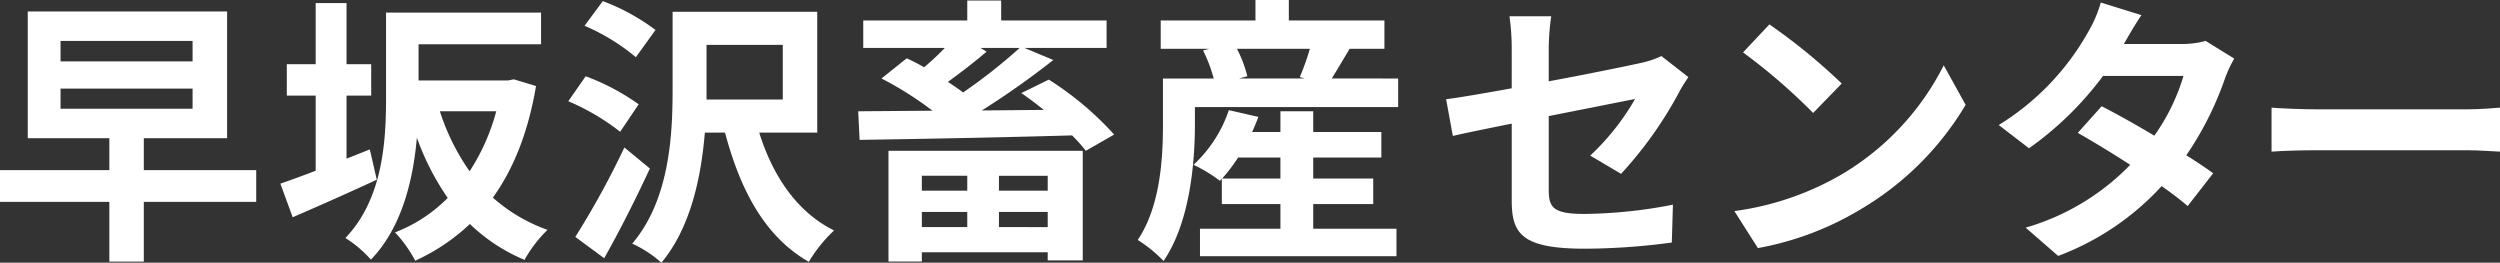 <svg xmlns="http://www.w3.org/2000/svg" width="356.674" height="37.474" viewBox="0 0 356.674 37.474"><rect x="0" y="0" width="356.674" height="37.474" fill="#333333" stroke="none"/><defs><style>.cls-1{fill:#fff;}</style></defs><g id="レイヤー_2" data-name="レイヤー 2"><g id="レイヤー_1-2" data-name="レイヤー 1"><path class="cls-1" d="M36.554,28.8H20.517v8.519H15.6V28.8H0V24.276H15.6V19.717H3.959V1.64H32.4V19.717H20.517v4.559H36.554ZM8.639,8.759H27.475V5.839H8.639Zm0,6.758H27.475V12.638H8.639Z"/><path class="cls-1" d="M53.757,25.636c-4.039,1.879-8.478,3.839-12,5.359L40,26.2c1.4-.48,3.159-1.12,5.039-1.84V13.638h-4.12V9.159h4.12V.44h4.4V9.159h3.52v4.479h-3.52v9l3.32-1.32ZM76.474,12.278c-1.12,6.6-3.2,11.8-6.159,15.917a23.655,23.655,0,0,0,7.8,4.6,18.189,18.189,0,0,0-3.279,4.28,25.167,25.167,0,0,1-7.8-5.119,28.414,28.414,0,0,1-7.8,5.239,18.092,18.092,0,0,0-2.88-4.04,21.315,21.315,0,0,0,7.519-4.919,36.889,36.889,0,0,1-4.4-8.6c-.52,6.039-2.16,12.878-6.56,17.4a16.688,16.688,0,0,0-3.639-3.08c5.319-5.559,5.8-13.717,5.8-19.876V1.8H77.193V6.319H59.716v5.159H72.475l.839-.16Zm-13.718,3.6A31.708,31.708,0,0,0,67,24.436a29.757,29.757,0,0,0,3.8-8.559Z"/><path class="cls-1" d="M88.479,18.8a32.8,32.8,0,0,0-7.4-4.359l2.48-3.56a31.913,31.913,0,0,1,7.558,4Zm4.239,5.239c-1.96,4.239-4.279,8.839-6.519,12.8l-4.119-3.04a121.264,121.264,0,0,0,7-12.758Zm-2-15.877A29.358,29.358,0,0,0,83.4,3.679L86,.16a29.7,29.7,0,0,1,7.519,4.119Zm17.6,10.758c1.92,6.159,5.4,11.358,10.679,13.958a20.529,20.529,0,0,0-3.6,4.479c-6.24-3.56-9.759-10.159-11.958-18.437h-2.88c-.52,6.359-2.04,13.6-6.2,18.557a16.626,16.626,0,0,0-4.159-2.72c5.279-6.2,5.759-15.317,5.759-21.876V1.68h20.636V18.917ZM100.8,14.2h10.878V6.4H100.8v7.8Z"/><path class="cls-1" d="M149.635,11.358a44.917,44.917,0,0,1,9.319,7.839l-4.039,2.319a23.057,23.057,0,0,0-1.96-2.2c-11.038.32-22.6.52-30.315.64l-.2-4.08,10.6-.08a48.716,48.716,0,0,0-7.279-4.6l3.6-2.879c.8.36,1.641.8,2.48,1.279a38.177,38.177,0,0,0,2.96-2.759H123.16V2.919H138V.08h4.839V2.919h15.038v3.92H146.156l4.119,1.72a118.037,118.037,0,0,1-10.2,7.2l8.839-.08c-1.081-.879-2.16-1.679-3.2-2.4ZM126.759,21.516h27.716V37.154h-5v-1.16H131.518v1.32h-4.759Zm4.759,3.56V27.2H138V25.076ZM138,32.4v-2.16h-6.479V32.4Zm2.76-25.036C139,8.879,137,10.4,135.238,11.678c.76.52,1.519,1,2.159,1.52a78.145,78.145,0,0,0,8.079-6.359h-5.6Zm8.718,17.717h-6.958V27.2h6.958Zm0,7.319v-2.16h-6.958V32.4Z"/><path class="cls-1" d="M199.474,11.2v4.079H170.479v2.4c0,5.6-.72,14.078-4.479,19.557a18.876,18.876,0,0,0-3.68-3c3.28-4.879,3.6-11.838,3.6-16.6V11.2h7.239a20.439,20.439,0,0,0-1.519-4l.88-.24H165.6V2.919h13.517V0h4.759V2.919h13.638v4.04h-4.959c-.92,1.52-1.8,3.039-2.559,4.239ZM187.356,32.635h11.878v3.919H171.2V32.635h11.478v-3.52h-8.359v-3.6l-.28.28a20.912,20.912,0,0,0-3.759-2.28,18.82,18.82,0,0,0,5.039-7.8l4.2.96c-.241.72-.56,1.44-.88,2.16h4.039v-2.96h4.679v2.96h9.718v3.639h-9.718v3h8.559v3.639h-8.559Zm-4.679-7.159v-3h-6.039a23.516,23.516,0,0,1-2.28,3Zm-6.2-18.517a17.877,17.877,0,0,1,1.48,3.919l-1.2.32h9.4l-.719-.2a34.2,34.2,0,0,0,1.439-4.039Z"/><path class="cls-1" d="M226.876,22.2a34.705,34.705,0,0,0,6.4-8.078c-1.239.24-6.638,1.319-12.317,2.439v10.6c0,2.48.719,3.36,5.079,3.36a68.71,68.71,0,0,0,12.638-1.32l-.16,5.4a94,94,0,0,1-12.4.88c-9.119,0-10.438-2.2-10.438-6.919V17.637c-3.56.72-6.72,1.36-8.4,1.76l-.96-5.239c1.88-.24,5.4-.84,9.359-1.56V6.879a33.342,33.342,0,0,0-.321-4.559h5.959a33.056,33.056,0,0,0-.359,4.559V11.6c5.838-1.08,11.438-2.24,13.237-2.64A13,13,0,0,0,237.035,8l3.84,3c-.361.56-.96,1.44-1.32,2.16A56.29,56.29,0,0,1,231.276,24.8Z"/><path class="cls-1" d="M262.757,24.876A37.916,37.916,0,0,0,277.314,9.318l3.12,5.64a42.52,42.52,0,0,1-14.8,14.8A43.3,43.3,0,0,1,250.8,35.394l-3.36-5.279A41.241,41.241,0,0,0,262.757,24.876Zm0-12.958-4.079,4.2a83.147,83.147,0,0,0-10-8.638l3.759-4A83.908,83.908,0,0,1,262.757,11.918Z"/><path class="cls-1" d="M318.754,8.359a18.662,18.662,0,0,0-1.319,2.839,46.046,46.046,0,0,1-5.519,10.958c1.479.92,2.839,1.84,3.839,2.56l-3.64,4.679a45.887,45.887,0,0,0-3.719-2.839,38.188,38.188,0,0,1-14.757,9.958L289,32.475a33.832,33.832,0,0,0,14.918-8.959c-2.72-1.76-5.439-3.4-7.479-4.559l3.4-3.8c2.12,1.08,4.84,2.6,7.519,4.2a29.131,29.131,0,0,0,4.16-8.519H300.038a47.038,47.038,0,0,1-10.559,10.318l-4.319-3.319A36.6,36.6,0,0,0,297.918,4.559a17.689,17.689,0,0,0,1.8-4.2l5.8,1.8c-.96,1.4-2,3.239-2.48,4.079l-.04.04h8.2a12.7,12.7,0,0,0,3.48-.44Z"/><path class="cls-1" d="M324.08,15.357c1.44.12,4.359.24,6.439.24H352c1.84,0,3.639-.16,4.679-.24v6.279c-.96-.04-3-.2-4.679-.2H330.519c-2.28,0-4.959.08-6.439.2Z"/></g></g></svg>
